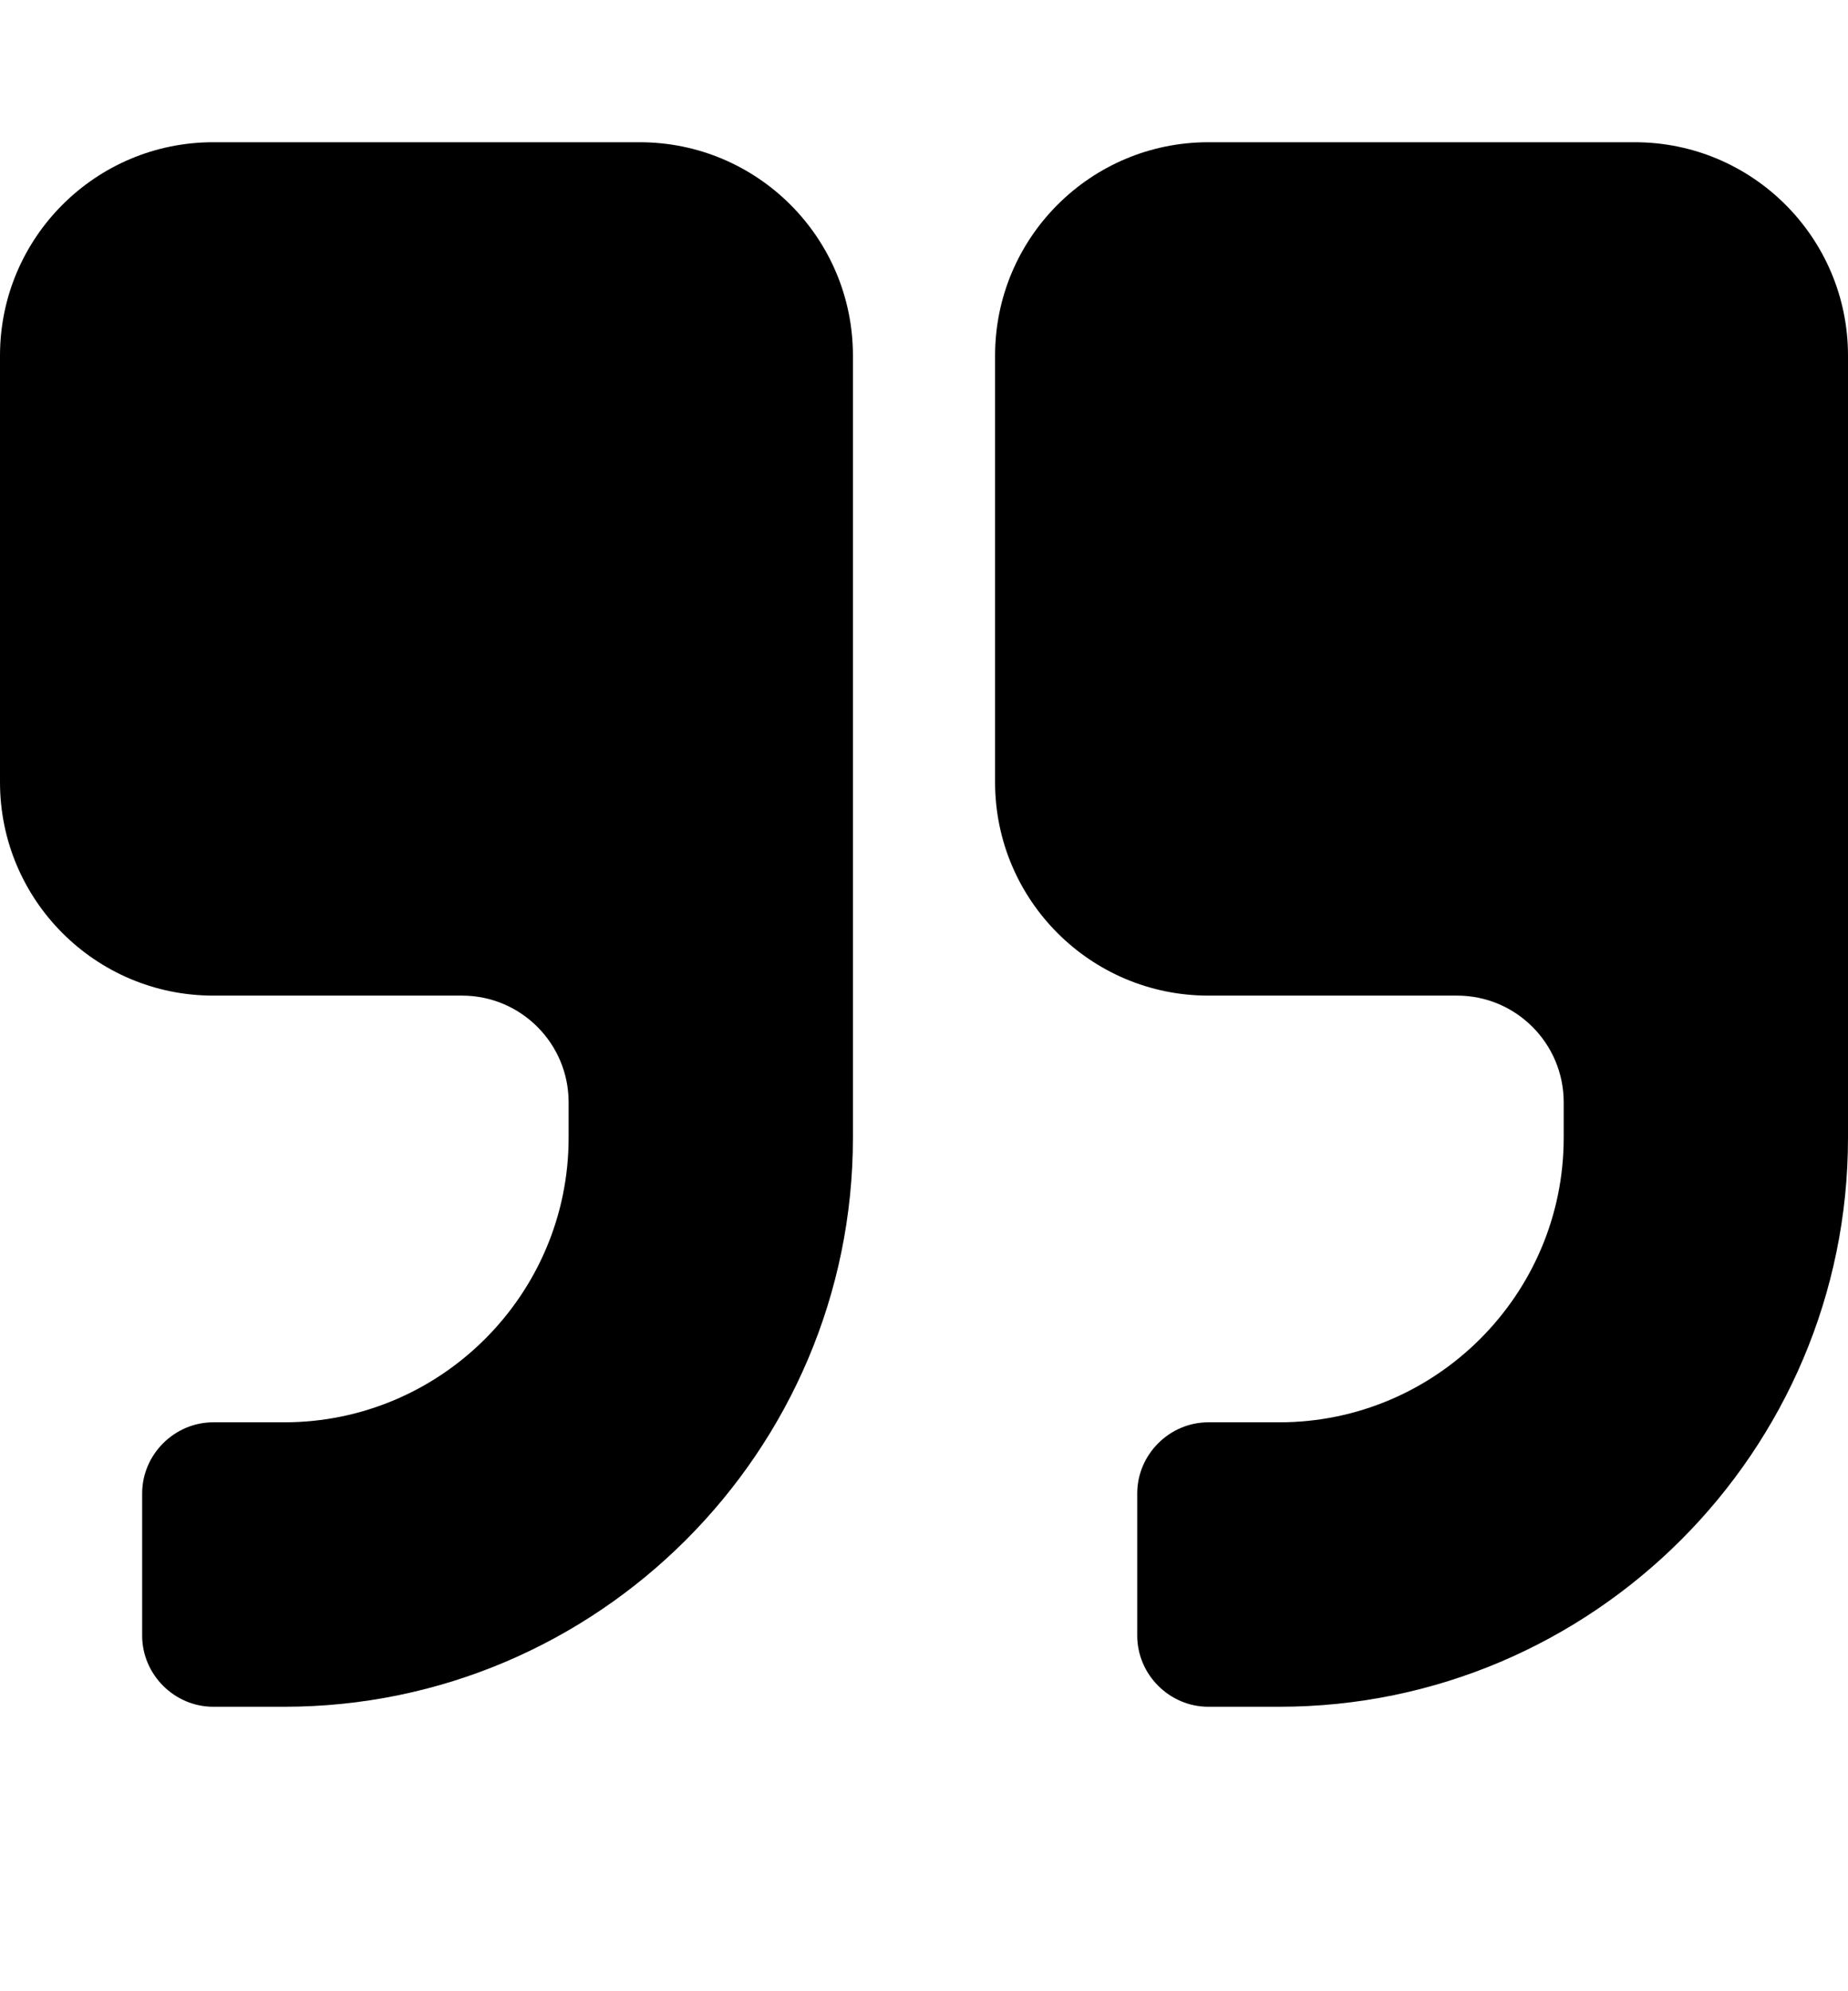 <!-- Generated by IcoMoon.io -->
<svg version="1.1" xmlns="http://www.w3.org/2000/svg" width="416" height="448" viewBox="0 0 416 448">
<title>linkedin2</title>
<g id="icomoon-ignore">
</g>
<path fill="#000" d="M192 80v176c0 70.5-57.5 128-128 128h-16c-8.75 0-16-7.25-16-16v-32c0-8.75 7.25-16 16-16h16c35.25 0 64-28.75 64-64v-8c0-13.25-10.75-24-24-24h-56c-26.5 0-48-21.5-48-48v-96c0-26.5 21.5-48 48-48h96c26.5 0 48 21.5 48 48zM416 80v176c0 70.5-57.5 128-128 128h-16c-8.75 0-16-7.25-16-16v-32c0-8.75 7.25-16 16-16h16c35.25 0 64-28.75 64-64v-8c0-13.25-10.75-24-24-24h-56c-26.5 0-48-21.5-48-48v-96c0-26.5 21.5-48 48-48h96c26.5 0 48 21.5 48 48z"></path>
</svg>
